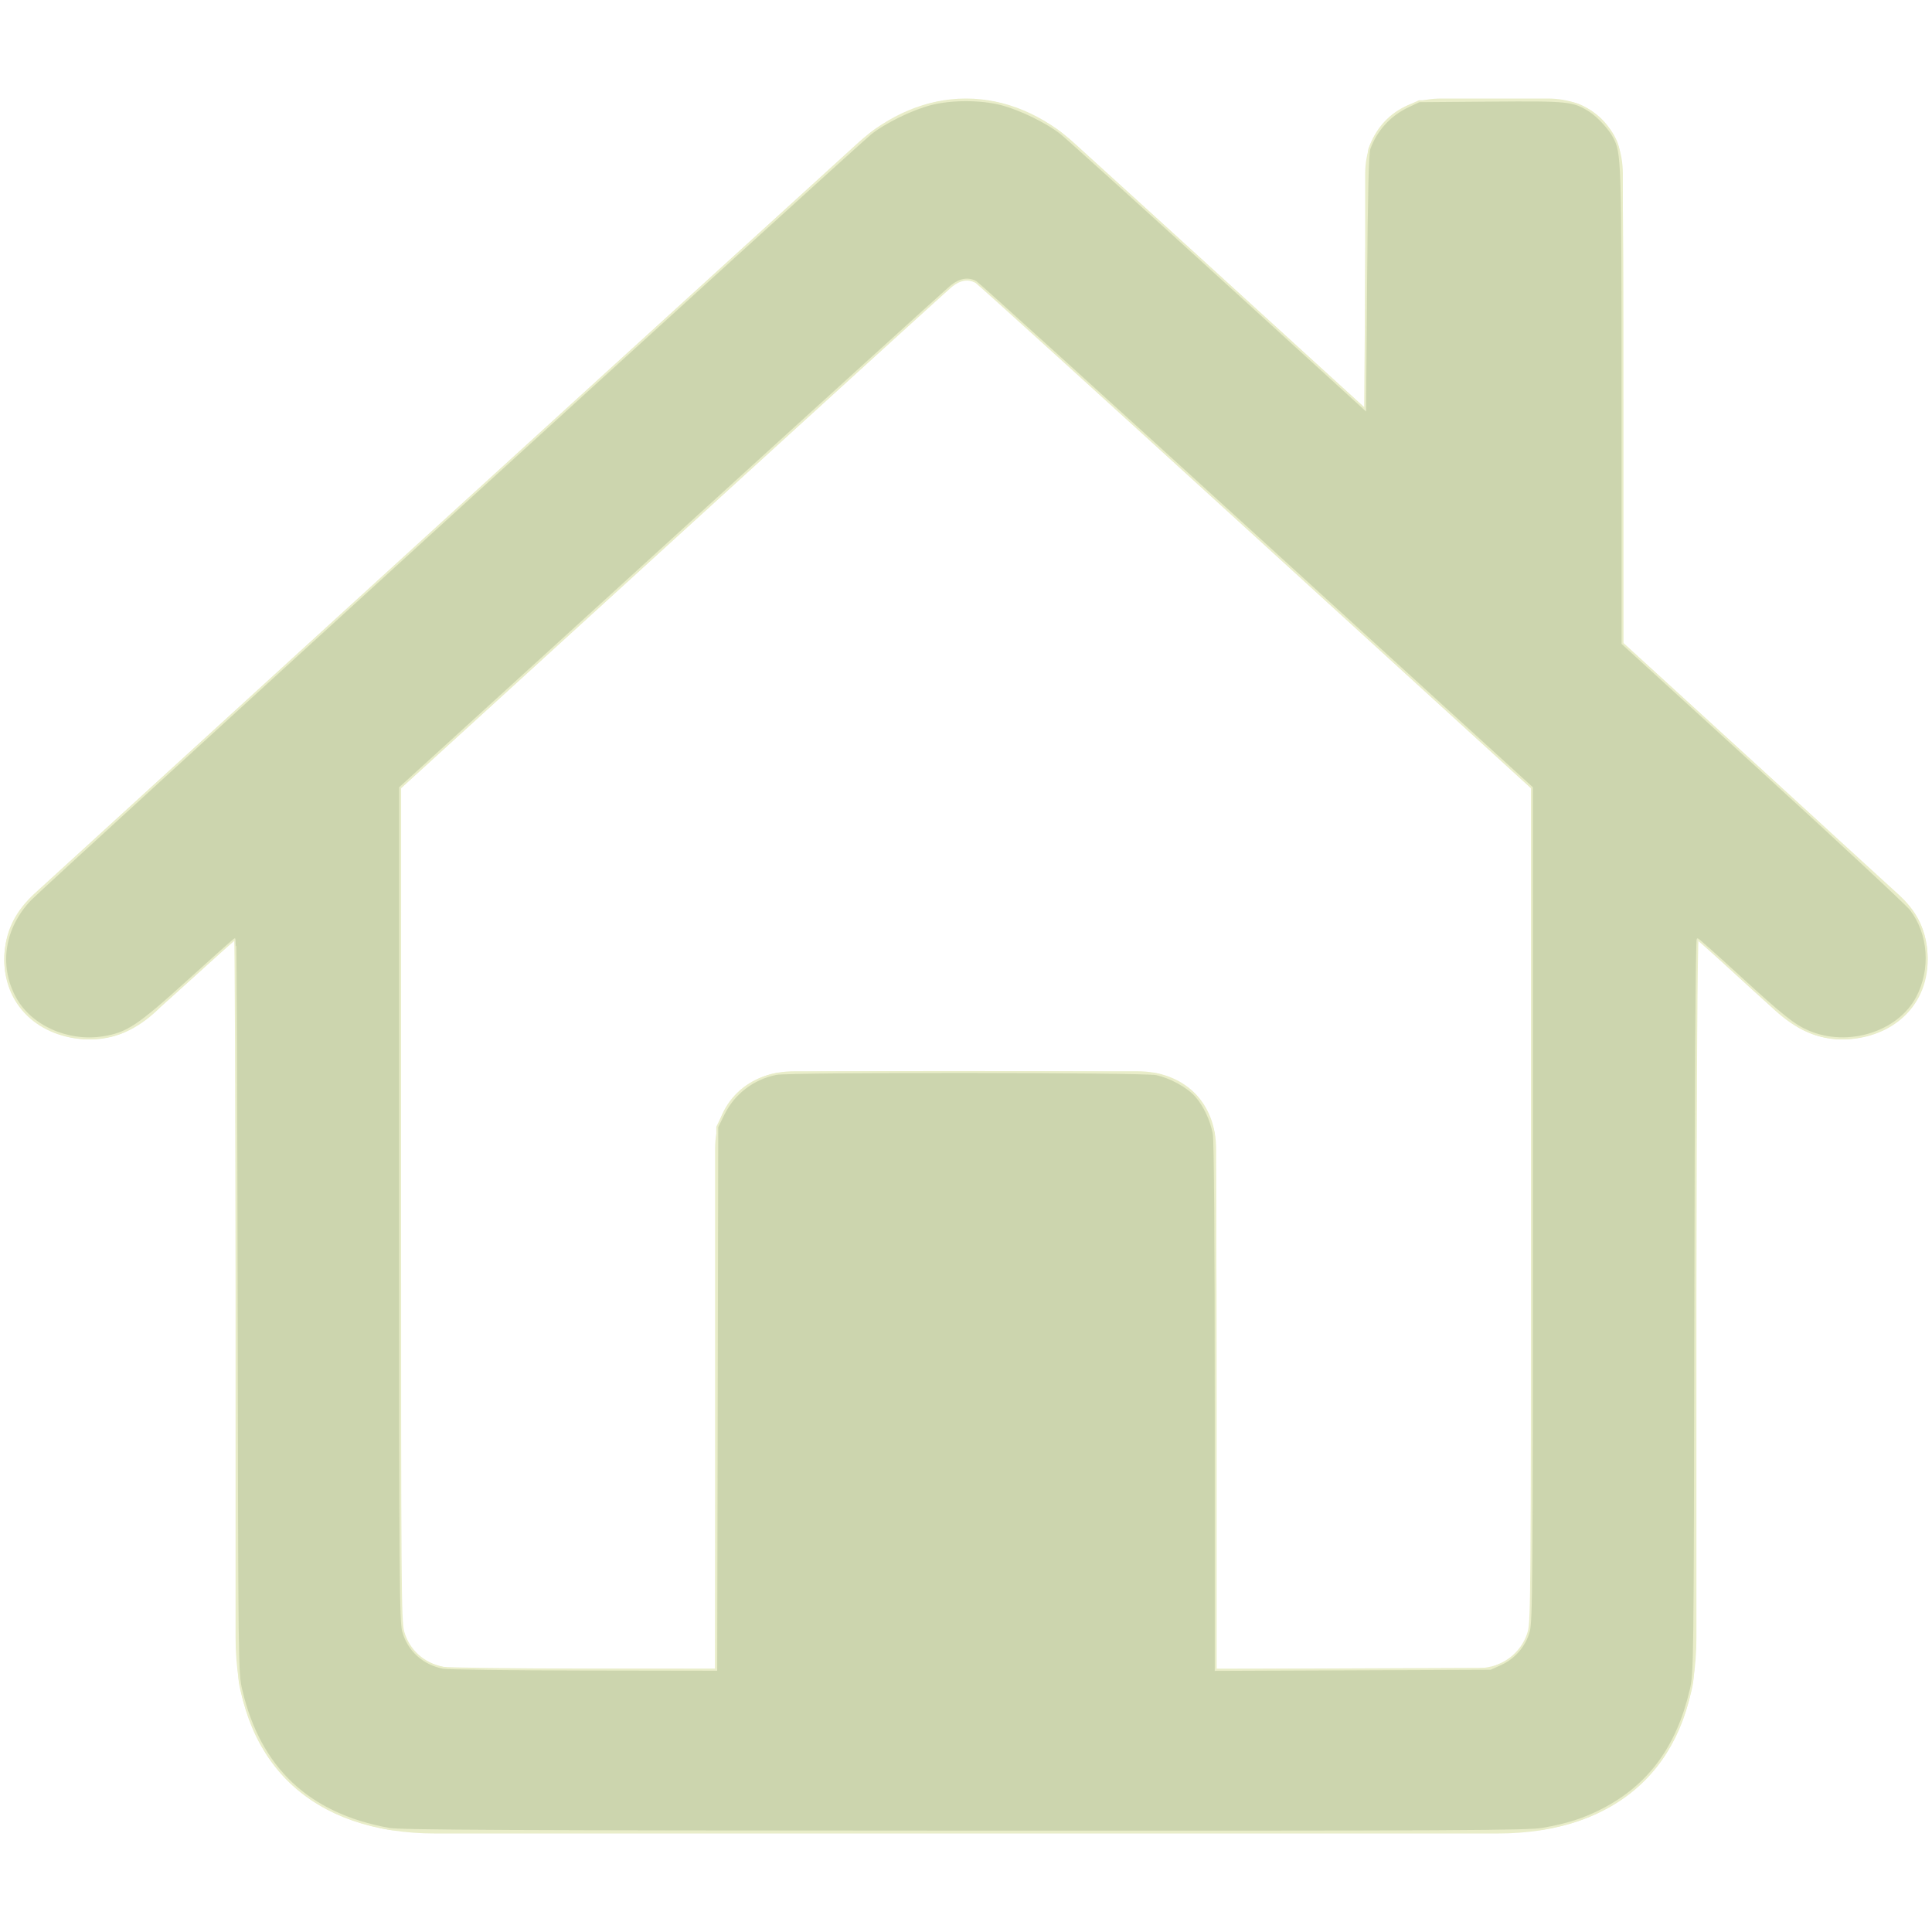 <?xml version="1.0" encoding="UTF-8" standalone="no"?>
<!-- Uploaded to: SVG Repo, www.svgrepo.com, Transformed by: SVG Repo Mixer Tools -->

<svg
   fill="#e9edc9"
   width="800px"
   height="800px"
   viewBox="0 0 56 56"
   stroke="#e9edc9"
   version="1.1"
   id="svg7"
   sodipodi:docname="favicon.svg"
   inkscape:version="1.2.2 (732a01da63, 2022-12-09)"
   xmlns:inkscape="http://www.inkscape.org/namespaces/inkscape"
   xmlns:sodipodi="http://sodipodi.sourceforge.net/DTD/sodipodi-0.dtd"
   xmlns="http://www.w3.org/2000/svg"
   xmlns:svg="http://www.w3.org/2000/svg">
  <defs
     id="defs11" />
  <sodipodi:namedview
     id="namedview9"
     pagecolor="#ffffff"
     bordercolor="#000000"
     borderopacity="0.25"
     inkscape:showpageshadow="2"
     inkscape:pageopacity="0.0"
     inkscape:pagecheckerboard="0"
     inkscape:deskcolor="#d1d1d1"
     showgrid="false"
     inkscape:zoom="1.2525"
     inkscape:cx="400.3992"
     inkscape:cy="400"
     inkscape:window-width="1920"
     inkscape:window-height="1009"
     inkscape:window-x="-8"
     inkscape:window-y="-8"
     inkscape:window-maximized="1"
     inkscape:current-layer="svg7" />
  <g
     id="SVGRepo_bgCarrier"
     stroke-width="0" />
  <g
     id="SVGRepo_tracerCarrier"
     stroke-linecap="round"
     stroke-linejoin="round" />
  <g
     id="SVGRepo_iconCarrier">
    <path
       d="M 12.625 52.645 L 43.399 52.645 C 46.727 52.645 48.672 50.77 48.672 47.465 L 48.672 26.066 L 51.695 28.832 C 52.188 29.301 52.727 29.629 53.383 29.629 C 54.484 29.629 55.375 28.949 55.375 27.824 C 55.375 27.121 55.117 26.676 54.672 26.277 L 46.539 18.848 L 46.539 5.043 C 46.539 4.012 45.883 3.356 44.852 3.356 L 41.781 3.356 C 40.773 3.356 40.07 4.012 40.07 5.043 L 40.07 12.965 L 30.813 4.527 C 29.992 3.777 29.008 3.356 28 3.356 C 26.992 3.356 26.008 3.777 25.188 4.527 L 1.328 26.277 C .906 26.676 .625 27.121 .625 27.824 C .625 28.949 1.516 29.629 2.617 29.629 C 3.297 29.629 3.836 29.301 4.305 28.832 L 7.328 26.09 L 7.328 47.465 C 7.328 50.77 9.274 52.645 12.625 52.645 Z M 34.75 33.309 C 34.75 32.23 34.047 31.551 32.969 31.551 L 23.031 31.551 C 21.953 31.551 21.227 32.23 21.227 33.309 L 21.227 48.871 L 13.422 48.871 C 11.922 48.871 11.102 48.051 11.102 46.527 L 11.102 22.645 L 27.18 7.996 C 27.414 7.762 27.695 7.621 28 7.621 C 28.305 7.621 28.586 7.738 28.844 7.996 L 44.898 22.645 L 44.898 46.527 C 44.898 48.051 44.078 48.871 42.602 48.871 L 34.75 48.871 Z"
       id="path4" />
  </g>
  <path
     style="fill:#ccd5ae;stroke-width:0.798"
     d="m 161.066,757.287 c -33.317,-6.039 -53.581,-25.094 -61.136,-57.487 -1.667,-7.145 -1.677,-8.038 -1.918,-159.082 -0.133,-83.543 -0.42,-151.896 -0.637,-151.896 -0.217,0 -8.922,7.746 -19.343,17.212 C 57.166,424.988 52.648,427.982 42.575,429.531 27.799,431.804 12.479,424.832 6.148,412.954 -0.966,399.607 1.567,383.881 12.684,372.379 18.479,366.384 354.1,60.438 360.479,55.337 c 5.872,-4.696 17.317,-10.278 25.078,-12.231 8.502,-2.139 20.384,-2.139 28.886,0 7.759,1.952 19.204,7.533 25.078,12.23 2.415,1.931 31.697,28.408 65.07,58.837 l 60.679,55.327 0.417,-52.614 c 0.297,-37.488 0.688,-53.379 1.361,-55.276 2.738,-7.722 8.516,-14.037 16.091,-17.589 l 4.487,-2.104 29.823,-0.236 c 32.229,-0.255 33.976,-0.074 40.84,4.239 3.37,2.118 8.202,7.338 9.987,10.789 3.52,6.807 3.553,7.853 3.568,111.456 l 0.014,98.304 58.29,53.25 c 32.06,29.288 59.532,54.876 61.05,56.864 7.705,10.091 8.752,24.796 2.594,36.449 -7.702,14.575 -28.585,21.103 -45,14.067 -5.916,-2.536 -10.601,-6.263 -28.471,-22.649 -9.134,-8.375 -16.94,-15.345 -17.347,-15.488 -0.453,-0.159 -0.835,58.749 -0.983,151.697 -0.241,151.105 -0.252,151.997 -1.918,159.142 -5.522,23.677 -17.304,39.64 -36.573,49.556 -7.621,3.922 -14.557,6.141 -24.68,7.897 -6.283,1.09 -33.575,1.222 -239.521,1.158 -188.533,-0.058 -233.526,-0.271 -238.231,-1.124 z m 135.727,-178.263 0.213,-112.392 2.619,-5.32 c 4.263,-8.659 12.388,-14.83 21.9,-16.634 5.945,-1.127 151.848,-1.017 157.278,0.119 5.757,1.205 12.845,5.079 16.313,8.918 3.467,3.837 6.383,9.97 7.472,15.713 0.516,2.72 0.805,43.331 0.805,113.145 v 108.903 l 56.886,-0.23 56.886,-0.23 4.222,-1.908 c 5.655,-2.555 9.972,-7.564 11.638,-13.504 1.19,-4.243 1.305,-19.875 1.296,-177.056 L 634.313,326.148 520.092,221.956 C 457.27,164.651 405.089,117.328 404.133,116.795 c -3.129,-1.746 -6.571,-1.21 -10.078,1.569 -1.801,1.427 -53.919,48.762 -115.817,105.19 l -112.542,102.595 -0.014,172.403 c -0.012,156.559 0.105,172.827 1.28,177.015 2.191,7.809 8.348,13.399 16.545,15.02 1.825,0.361 28.013,0.696 58.195,0.744 l 54.877,0.087 z"
     id="path1589"
     transform="scale(0.07)" />
</svg>
